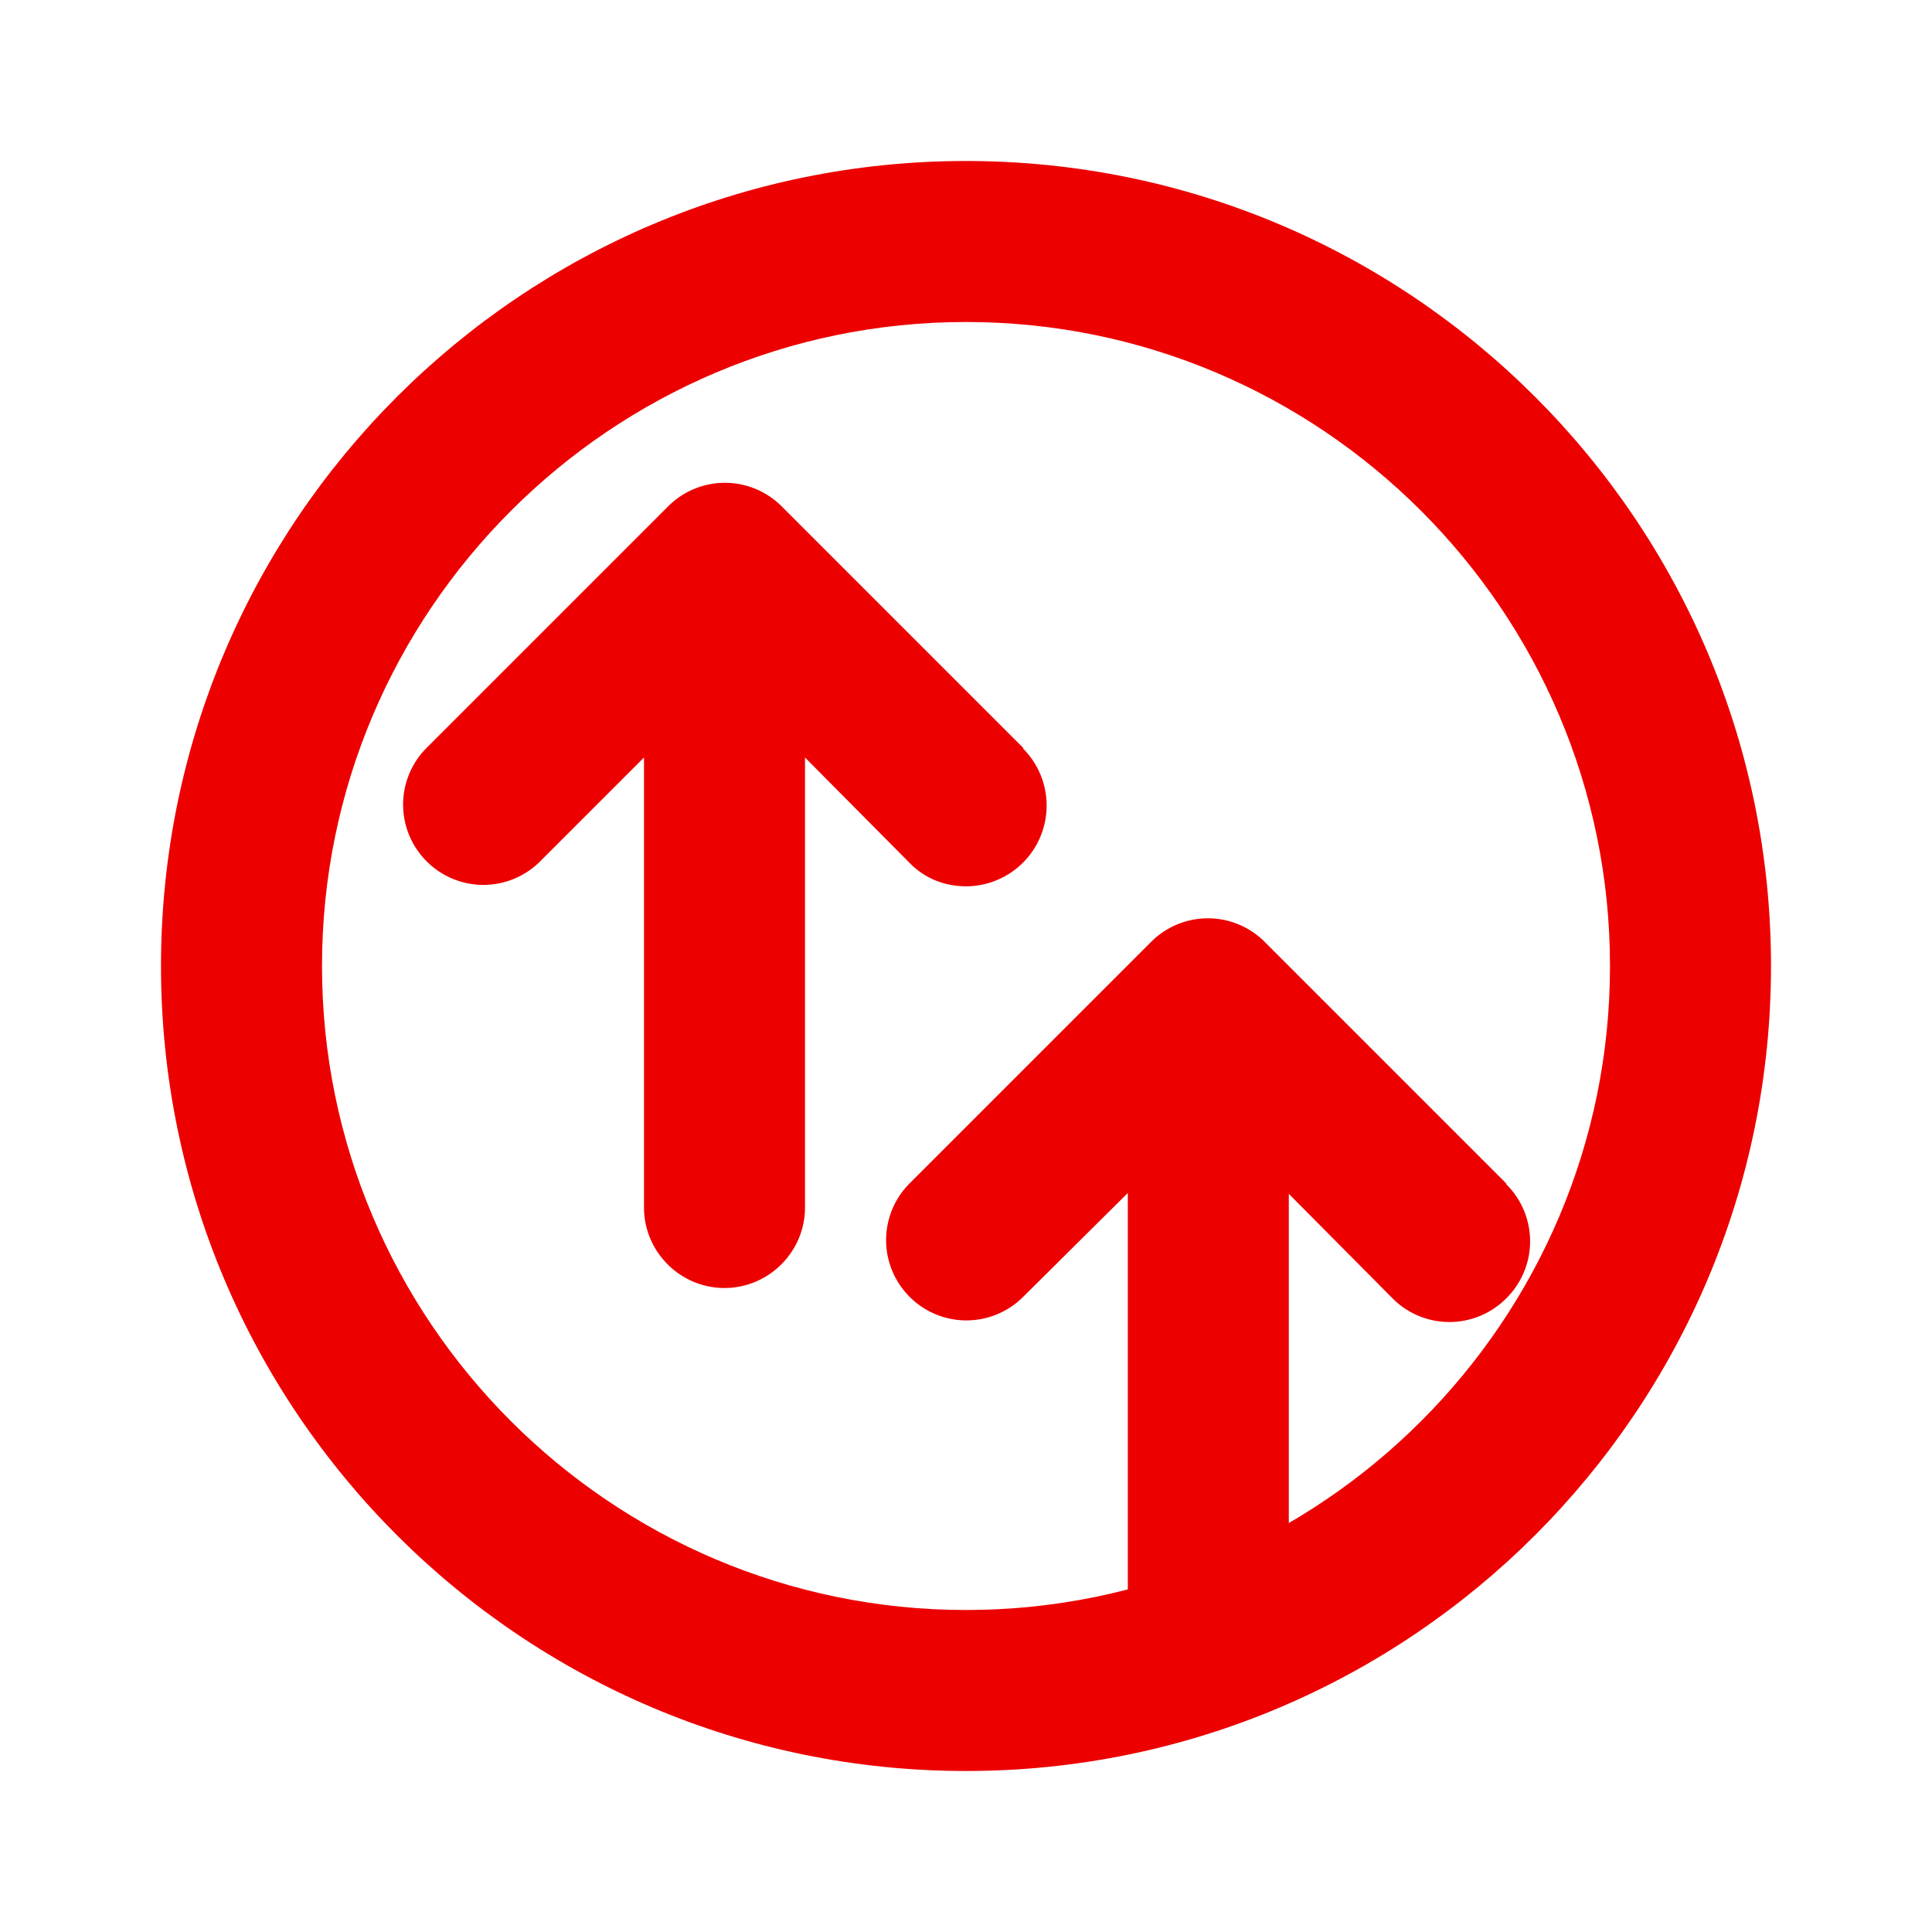 <svg xmlns="http://www.w3.org/2000/svg" viewBox="0 0 24 24" width="24" height="24" fill="#ec0000">
  <path d="M12 2C6.48 2 2 6.48 2 12s4.48 10 10 10 10-4.48 10-10S17.52 2 12 2zm0 18c-4.41 0-8-3.59-8-8s3.59-8 8-8 8 3.59 8 8-3.59 8-8 8z"/>
  <path d="M12.71 9.29l-3-3a.996.996 0 0 0-1.41 0l-3 3a.996.996 0 0 0 0 1.41.996.996 0 0 0 1.41 0L8 9.41V15c0 .55.45 1 1 1s1-.45 1-1V9.41l1.29 1.3c.18.19.43.3.71.3a1.003 1.003 0 0 0 .71-1.71z"/>
  <path d="M18.71 14.7l-3-3a.996.996 0 0 0-1.41 0l-3 3a.996.996 0 0 0 0 1.41.996.996 0 0 0 1.41 0l1.3-1.29V20c0 .55.45 1 1 1s1-.45 1-1v-5.17l1.29 1.3a.996.996 0 0 0 1.41 0 .996.996 0 0 0 0-1.42z"/>
</svg> 